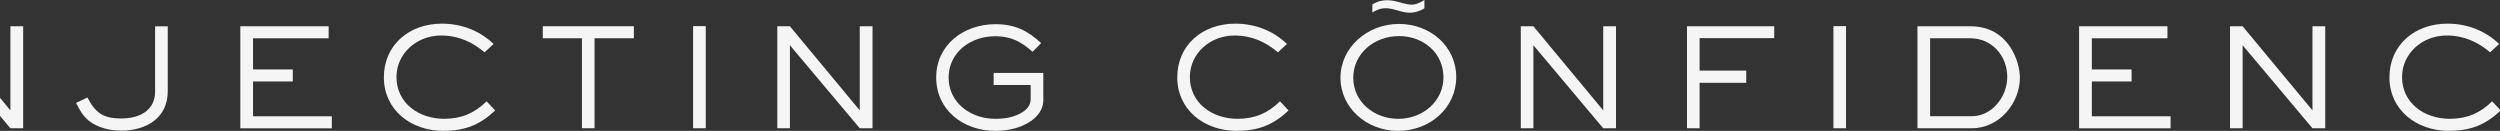 <?xml version="1.0" encoding="UTF-8"?> <svg xmlns="http://www.w3.org/2000/svg" width="1280" height="67" viewBox="0 0 1280 67" fill="none"><rect x="0" y="0" width="1280" height="67" fill="#333333" stroke="none"/><path d="M5.322 65.669L-30.436 23.164V65.669H-36.89V13.448H-30.436L5.322 56.509V13.448H11.863V65.669H5.322Z" fill="#F5F5F5"></path><path d="M62.016 66.869C56.134 66.869 49.906 65.395 45.343 61.699C42.254 59.114 40.71 56.182 38.958 52.678L44.753 49.885C48.795 57.64 52.612 60.658 62.085 60.658C71.558 60.658 79.417 56.529 79.417 46.814V13.469H85.889V46.814C85.889 60.173 75.166 66.887 62.016 66.887V66.869Z" fill="#F5F5F5"></path><path d="M123.043 65.669V13.448H168.273V19.607H129.566V35.551H149.9V41.71H129.566V59.545H169.887V65.704H123.043V65.669Z" fill="#F5F5F5"></path><path d="M227.094 67C210.195 67 196.541 56.157 196.541 39.589C196.541 23.02 209.536 12.108 226.209 12.108C236.341 12.108 245.588 15.682 252.719 22.517L248.087 26.785C241.771 21.476 234.727 18.18 225.827 18.18C213.335 18.18 202.995 27.41 202.995 39.432C202.995 52.652 214.238 60.824 227.458 60.824C236.272 60.824 243.021 57.892 249.128 51.872L253.534 56.556C245.831 63.825 238.267 66.965 227.094 66.965V67Z" fill="#F5F5F5"></path><path d="M304.413 19.587V65.666H297.959V19.587H277.903V13.428H324.539V19.587H304.413Z" fill="#F5F5F5"></path><path d="M354.87 13.379H361.342V65.669H354.87V13.379Z" fill="#F5F5F5"></path><path d="M440.192 65.669L404.435 23.164V65.669H397.98V13.448H404.435L440.192 56.509V13.448H446.733V65.669H440.192Z" fill="#F5F5F5"></path><path d="M519.858 65.663C516.561 66.565 513.178 66.999 509.726 66.999C492.914 66.999 479.329 56.156 479.329 39.657C479.329 23.158 493.139 12.384 509.726 12.384C519.493 12.384 526.242 15.663 533.078 22.1L528.671 26.506C522.877 21.406 517.724 18.543 509.569 18.543C496.644 18.543 485.696 27.009 485.696 39.726C485.696 52.443 496.713 60.84 509.708 60.84C511.912 60.84 514.184 60.632 516.388 60.215C521.159 59.244 527.7 56.364 527.7 50.847V43.508H508.754V37.349H534.171V51.263C534.171 58.88 526.745 63.703 519.858 65.663Z" fill="#F5F5F5"></path><path d="M633.311 67C616.413 67 602.759 56.157 602.759 39.589C602.759 23.02 615.754 12.108 632.427 12.108C642.559 12.108 651.806 15.682 658.937 22.517L654.304 26.785C647.989 21.476 640.945 18.18 632.045 18.18C619.553 18.18 609.213 27.41 609.213 39.432C609.213 52.652 620.455 60.824 633.676 60.824C642.489 60.824 649.238 57.892 655.345 51.872L659.752 56.556C652.049 63.825 644.484 66.965 633.311 66.965V67Z" fill="#F5F5F5"></path><path d="M715.767 66.999C699.754 66.999 686.325 55.254 686.325 39.796C686.325 24.338 700.066 12.246 716.218 12.246C732.371 12.246 745.591 23.783 745.591 39.449C745.591 55.115 732.302 66.999 715.767 66.999ZM716.288 18.474C703.588 18.474 692.866 27.426 692.866 39.796C692.866 52.166 703.519 60.84 715.923 60.84C728.328 60.84 739.05 51.958 739.05 39.588C739.05 27.218 728.918 18.474 716.288 18.474Z" fill="#F5F5F5"></path><path d="M820.853 65.669L785.096 23.164V65.669H778.642V13.448H785.096L820.853 56.509V13.448H827.394V65.669H820.853Z" fill="#F5F5F5"></path><path d="M870.196 19.52V36.158H894.069V42.387H870.196V65.669H863.742V13.448H908.4V19.538H870.214L870.196 19.52Z" fill="#F5F5F5"></path><path d="M938.713 13.379H945.167V65.669H938.713V13.379Z" fill="#F5F5F5"></path><path d="M1009.5 65.669H981.74V13.448H1008.77C1028.83 13.448 1034.19 32.116 1034.19 39.732C1034.19 52.675 1023.83 65.669 1009.52 65.669L1009.5 65.669ZM1008.77 19.59H988.212V59.51H1009.5C1020.29 59.51 1027.72 49.031 1027.72 39.507C1027.72 28.386 1019.72 19.59 1008.77 19.59Z" fill="#F5F5F5"></path><path d="M1064.5 65.669V13.448H1109.73V19.607H1071.02V35.551H1091.37V41.71H1071.02V59.545H1111.34V65.704H1064.5V65.669Z" fill="#F5F5F5"></path><path d="M1183.98 65.669L1148.22 23.164V65.669H1141.77V13.448H1148.22L1183.98 56.509V13.448H1190.52V65.669H1183.98Z" fill="#F5F5F5"></path><path d="M1253.95 67C1237.05 67 1223.39 56.157 1223.39 39.589C1223.39 23.02 1236.39 12.108 1253.06 12.108C1263.19 12.108 1272.44 15.682 1279.57 22.517L1274.94 26.785C1268.62 21.476 1261.58 18.18 1252.68 18.18C1240.19 18.18 1229.85 27.41 1229.85 39.432C1229.85 52.652 1241.09 60.824 1254.29 60.824C1263.11 60.824 1269.86 57.892 1275.96 51.872L1280.37 56.556C1272.67 63.825 1265.1 66.965 1253.93 66.965L1253.95 67Z" fill="#F5F5F5"></path><path d="M702.635 6.385V2.325C705.619 0.278 709.297 -0.312 713.565 0.434C716.341 0.92 720.435 2.55 723.177 2.377C725.553 2.221 727.687 1.006 729.301 0V4.285C727.236 5.586 724.46 6.558 721.459 6.506C717.139 6.436 713.097 3.904 708.586 4.233C706.226 4.407 704.3 5.43 702.635 6.385Z" fill="#F5F5F5"></path></svg> 